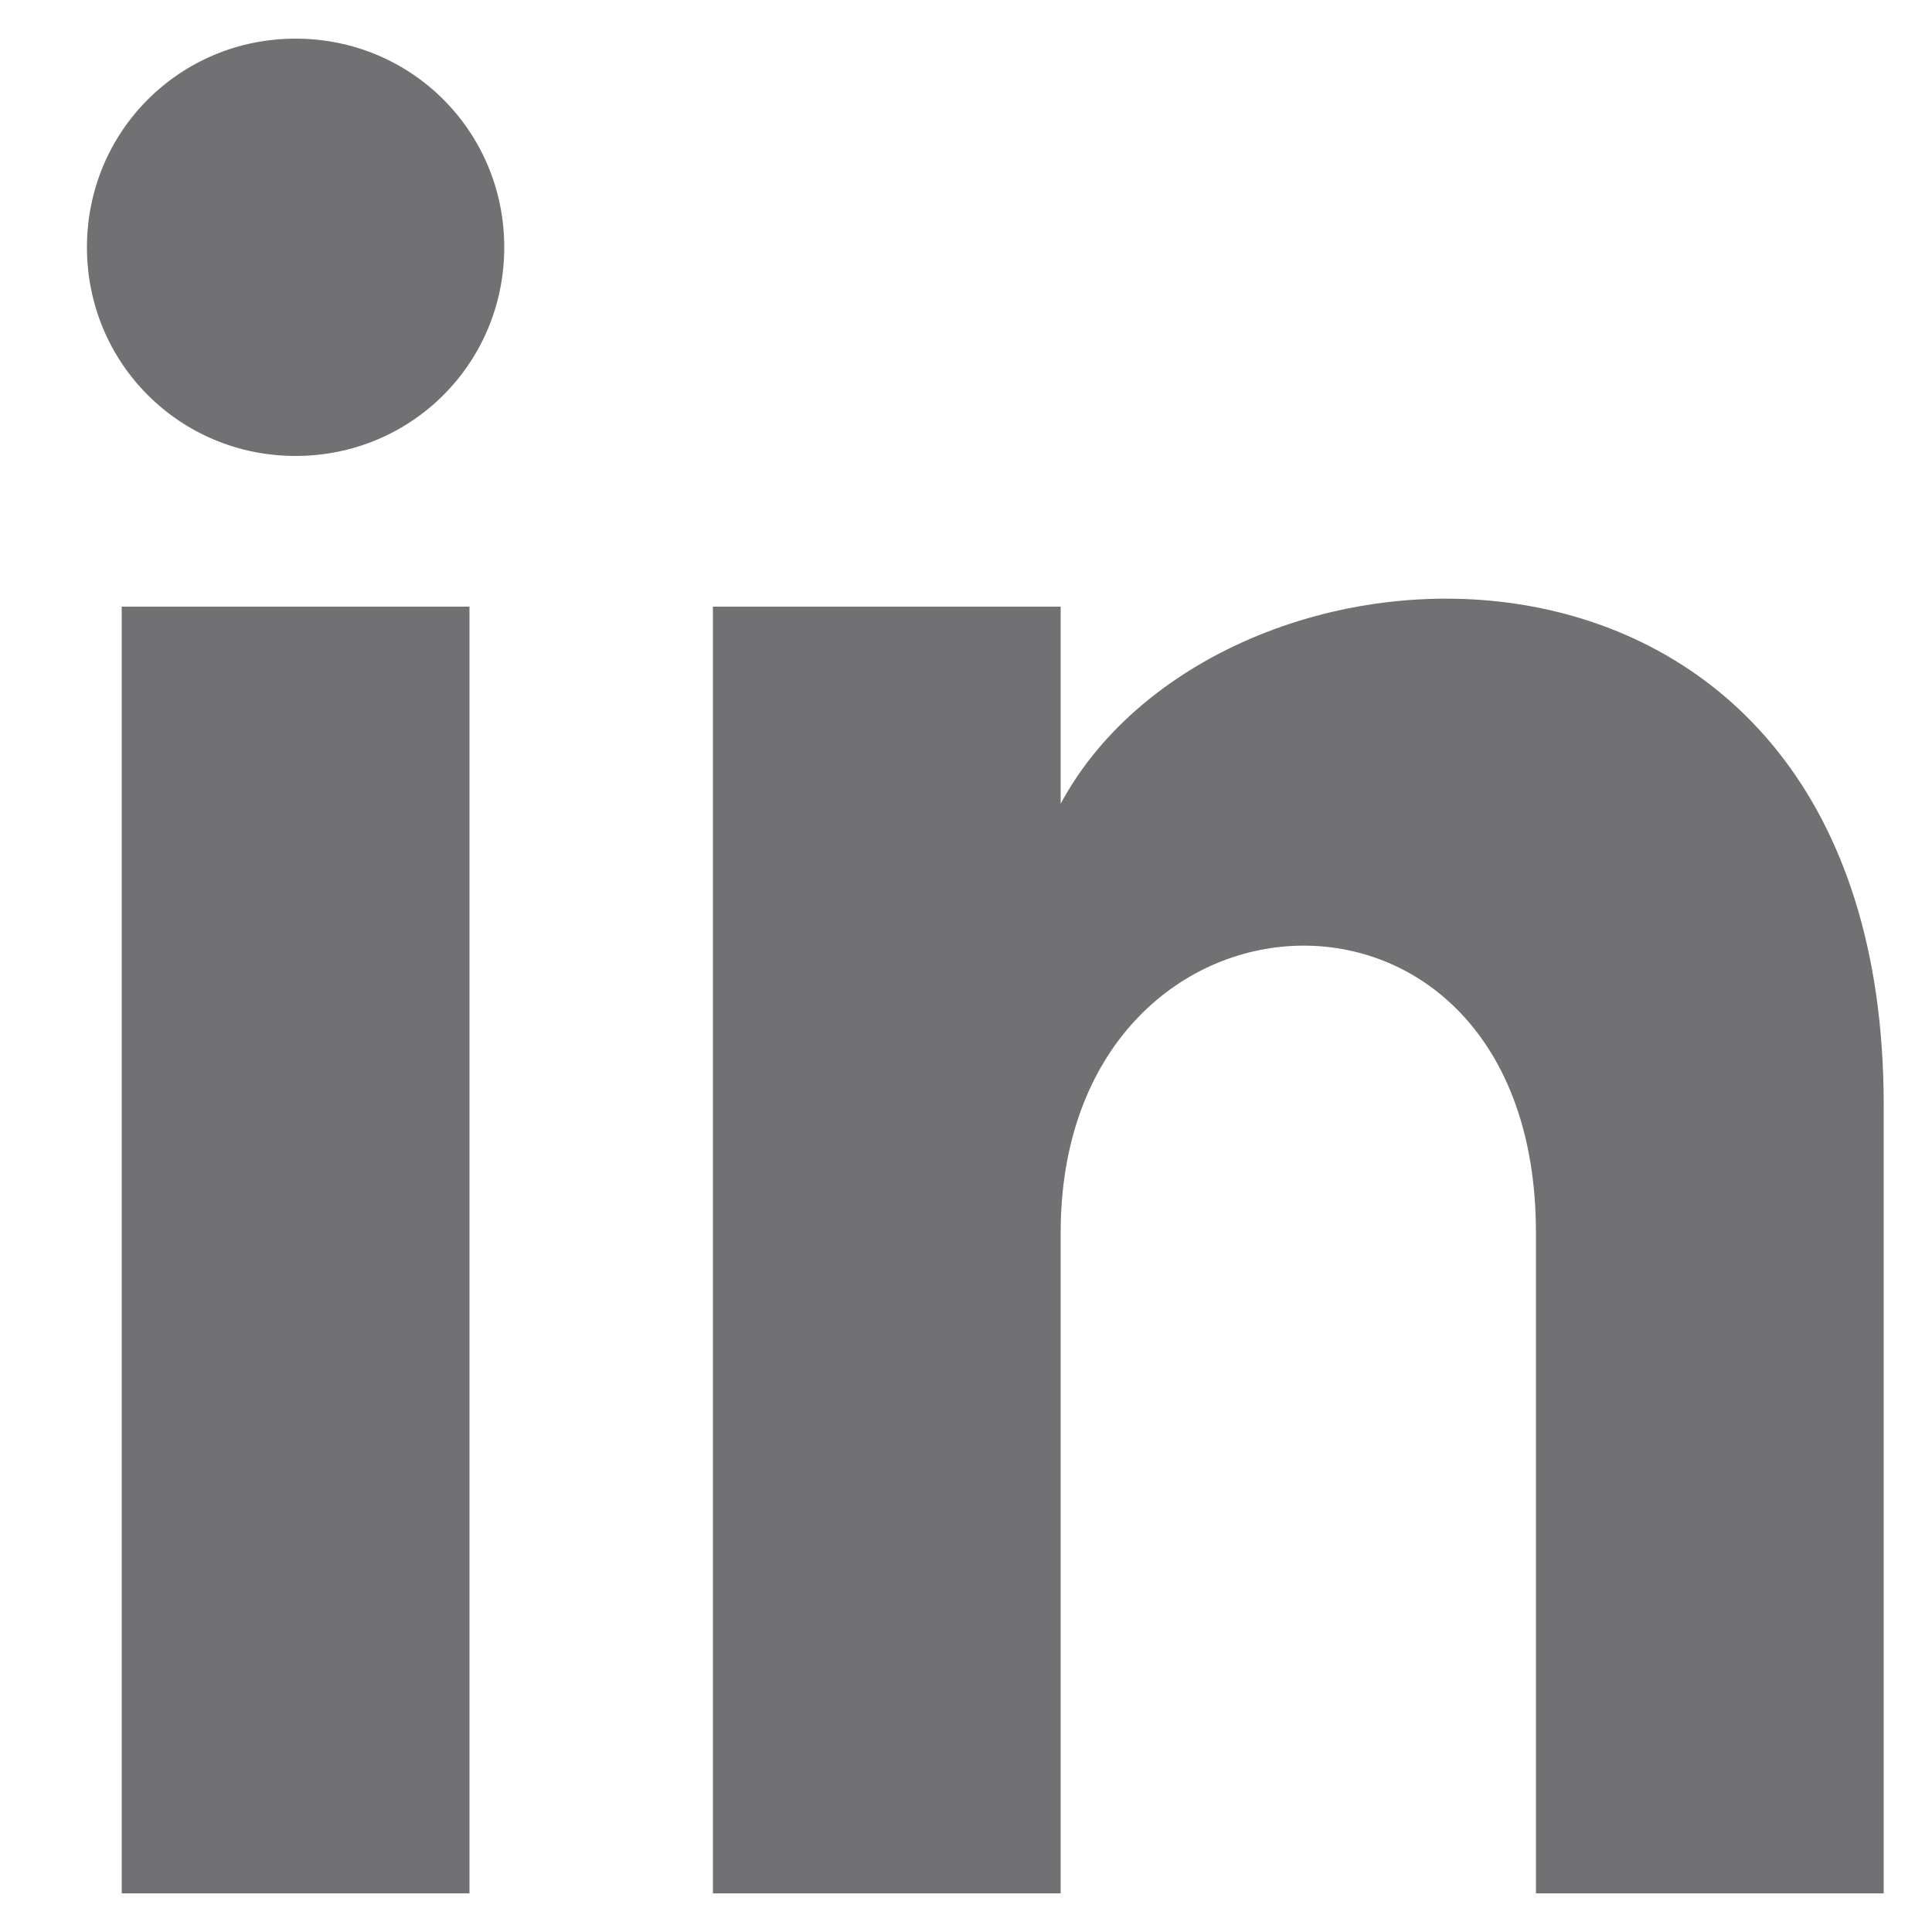 <svg width="20" height="20" viewBox="0 0 20 20" fill="none" xmlns="http://www.w3.org/2000/svg">
<path fill-rule="evenodd" clip-rule="evenodd" d="M3.06 0.4C1.86 0.4 0.9 1.36 0.9 2.56C0.9 3.76 1.86 4.72 3.06 4.72C4.26 4.72 5.22 3.76 5.22 2.56C5.22 1.36 4.26 0.4 3.06 0.4ZM4.86 19.6V6.28H1.26V19.6H4.86ZM10.98 6.28V8.32C12.66 5.2 19.5 4.96 19.5 11.44V19.6H15.9V12.76C15.9 8.68 10.98 8.92 10.98 12.76V19.6H7.38V6.28H10.98Z" fill="#717173"/>
</svg>
